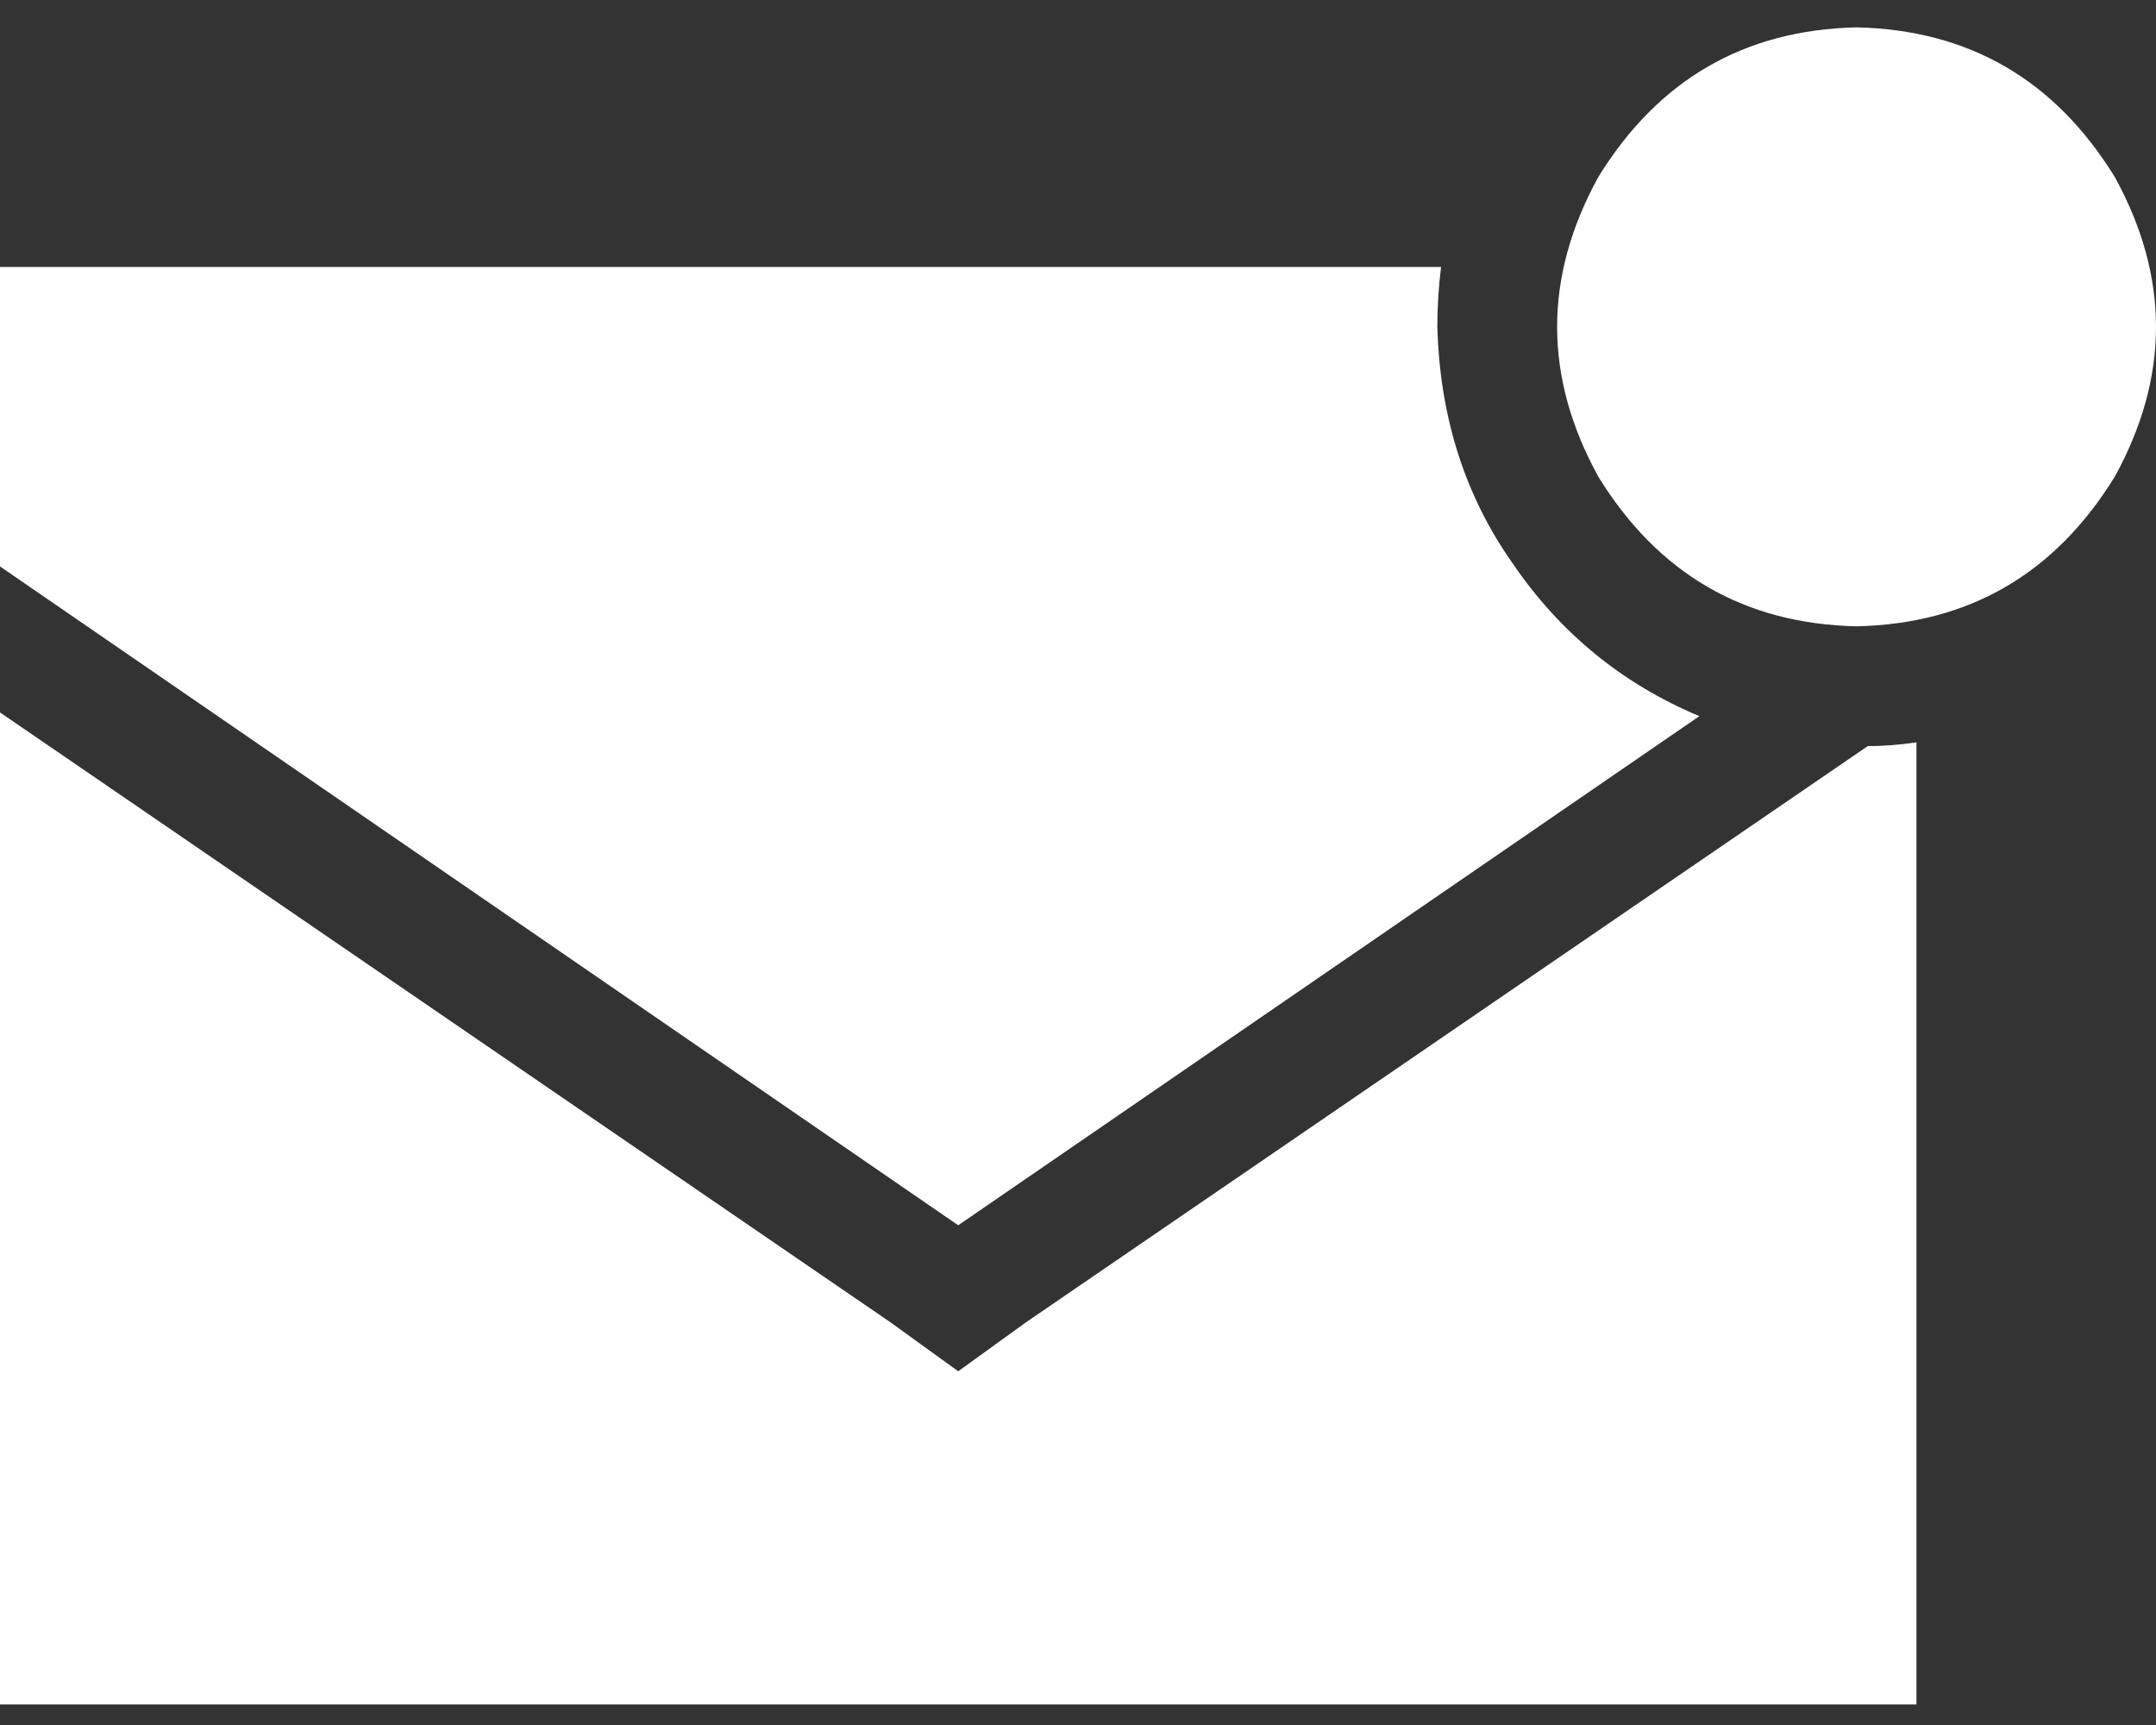 <svg width="45" height="36" viewBox="0 0 45 36" fill="none" xmlns="http://www.w3.org/2000/svg">
<rect x="0" y="0" width="45" height="36" fill="#333333" stroke="none"/>
<path d="M38.75 0.571C41.094 0.623 42.891 1.665 44.141 3.696C45.286 5.78 45.286 7.863 44.141 9.946C42.891 11.977 41.094 13.019 38.75 13.071C36.406 13.019 34.609 11.977 33.359 9.946C32.214 7.863 32.214 5.78 33.359 3.696C34.609 1.665 36.406 0.623 38.75 0.571ZM0 5.571H30.078C30.026 5.988 30 6.405 30 6.821C30.052 8.696 30.573 10.337 31.562 11.743C32.552 13.201 33.854 14.269 35.469 14.946L20 25.571L0 11.821V5.571ZM21.406 27.602L38.984 15.571C39.297 15.571 39.635 15.545 40 15.493V35.571H0V14.868L18.594 27.602L20 28.618L21.406 27.602Z" fill="white"/>
</svg>

